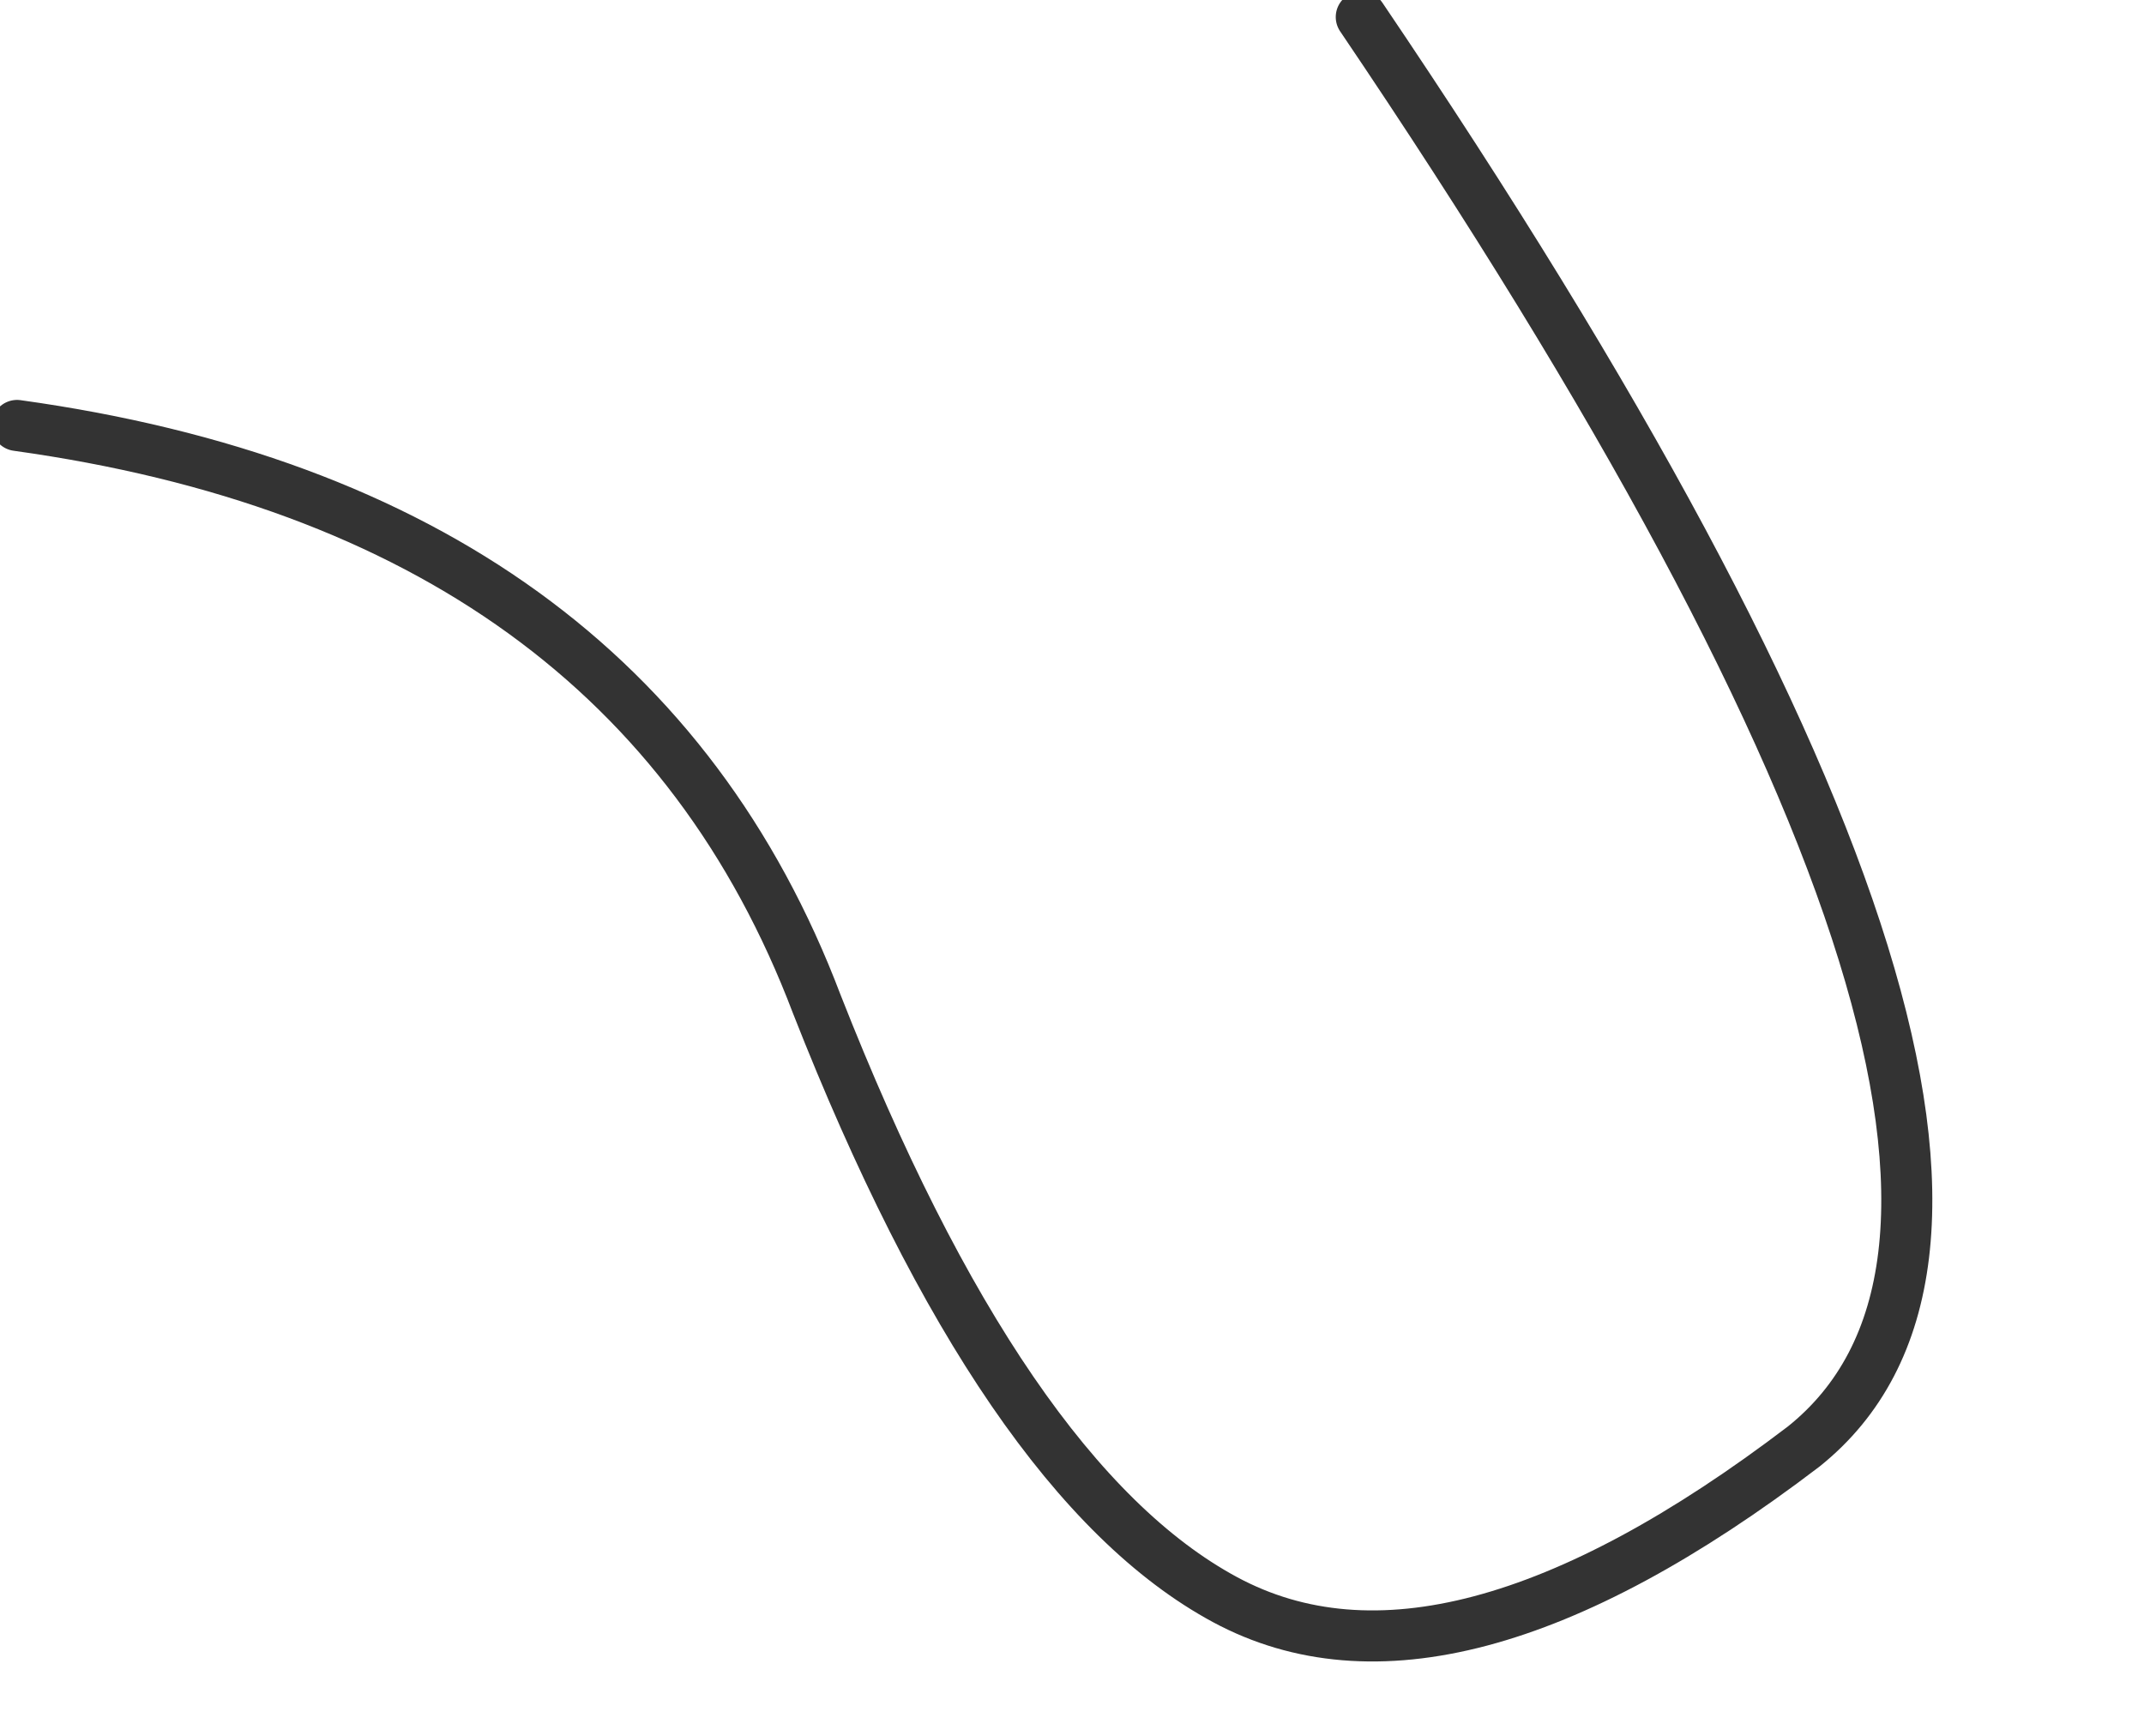 <?xml version="1.0" encoding="UTF-8" standalone="no"?>
<svg xmlns:xlink="http://www.w3.org/1999/xlink" height="5.1px" width="6.3px" xmlns="http://www.w3.org/2000/svg">
  <g transform="matrix(1.0, 0.0, 0.0, 1.0, 5.4, 5.75)">
    <path d="M-1.4 -5.7 Q0.9 -2.3 -0.1 -1.5 -1.15 -0.7 -1.8 -1.05 -2.45 -1.4 -3.0 -2.8 -3.55 -4.25 -5.35 -4.5" fill="none" stroke="#333333" stroke-linecap="round" stroke-linejoin="round" stroke-width="0.15"/>
  </g>
</svg>
